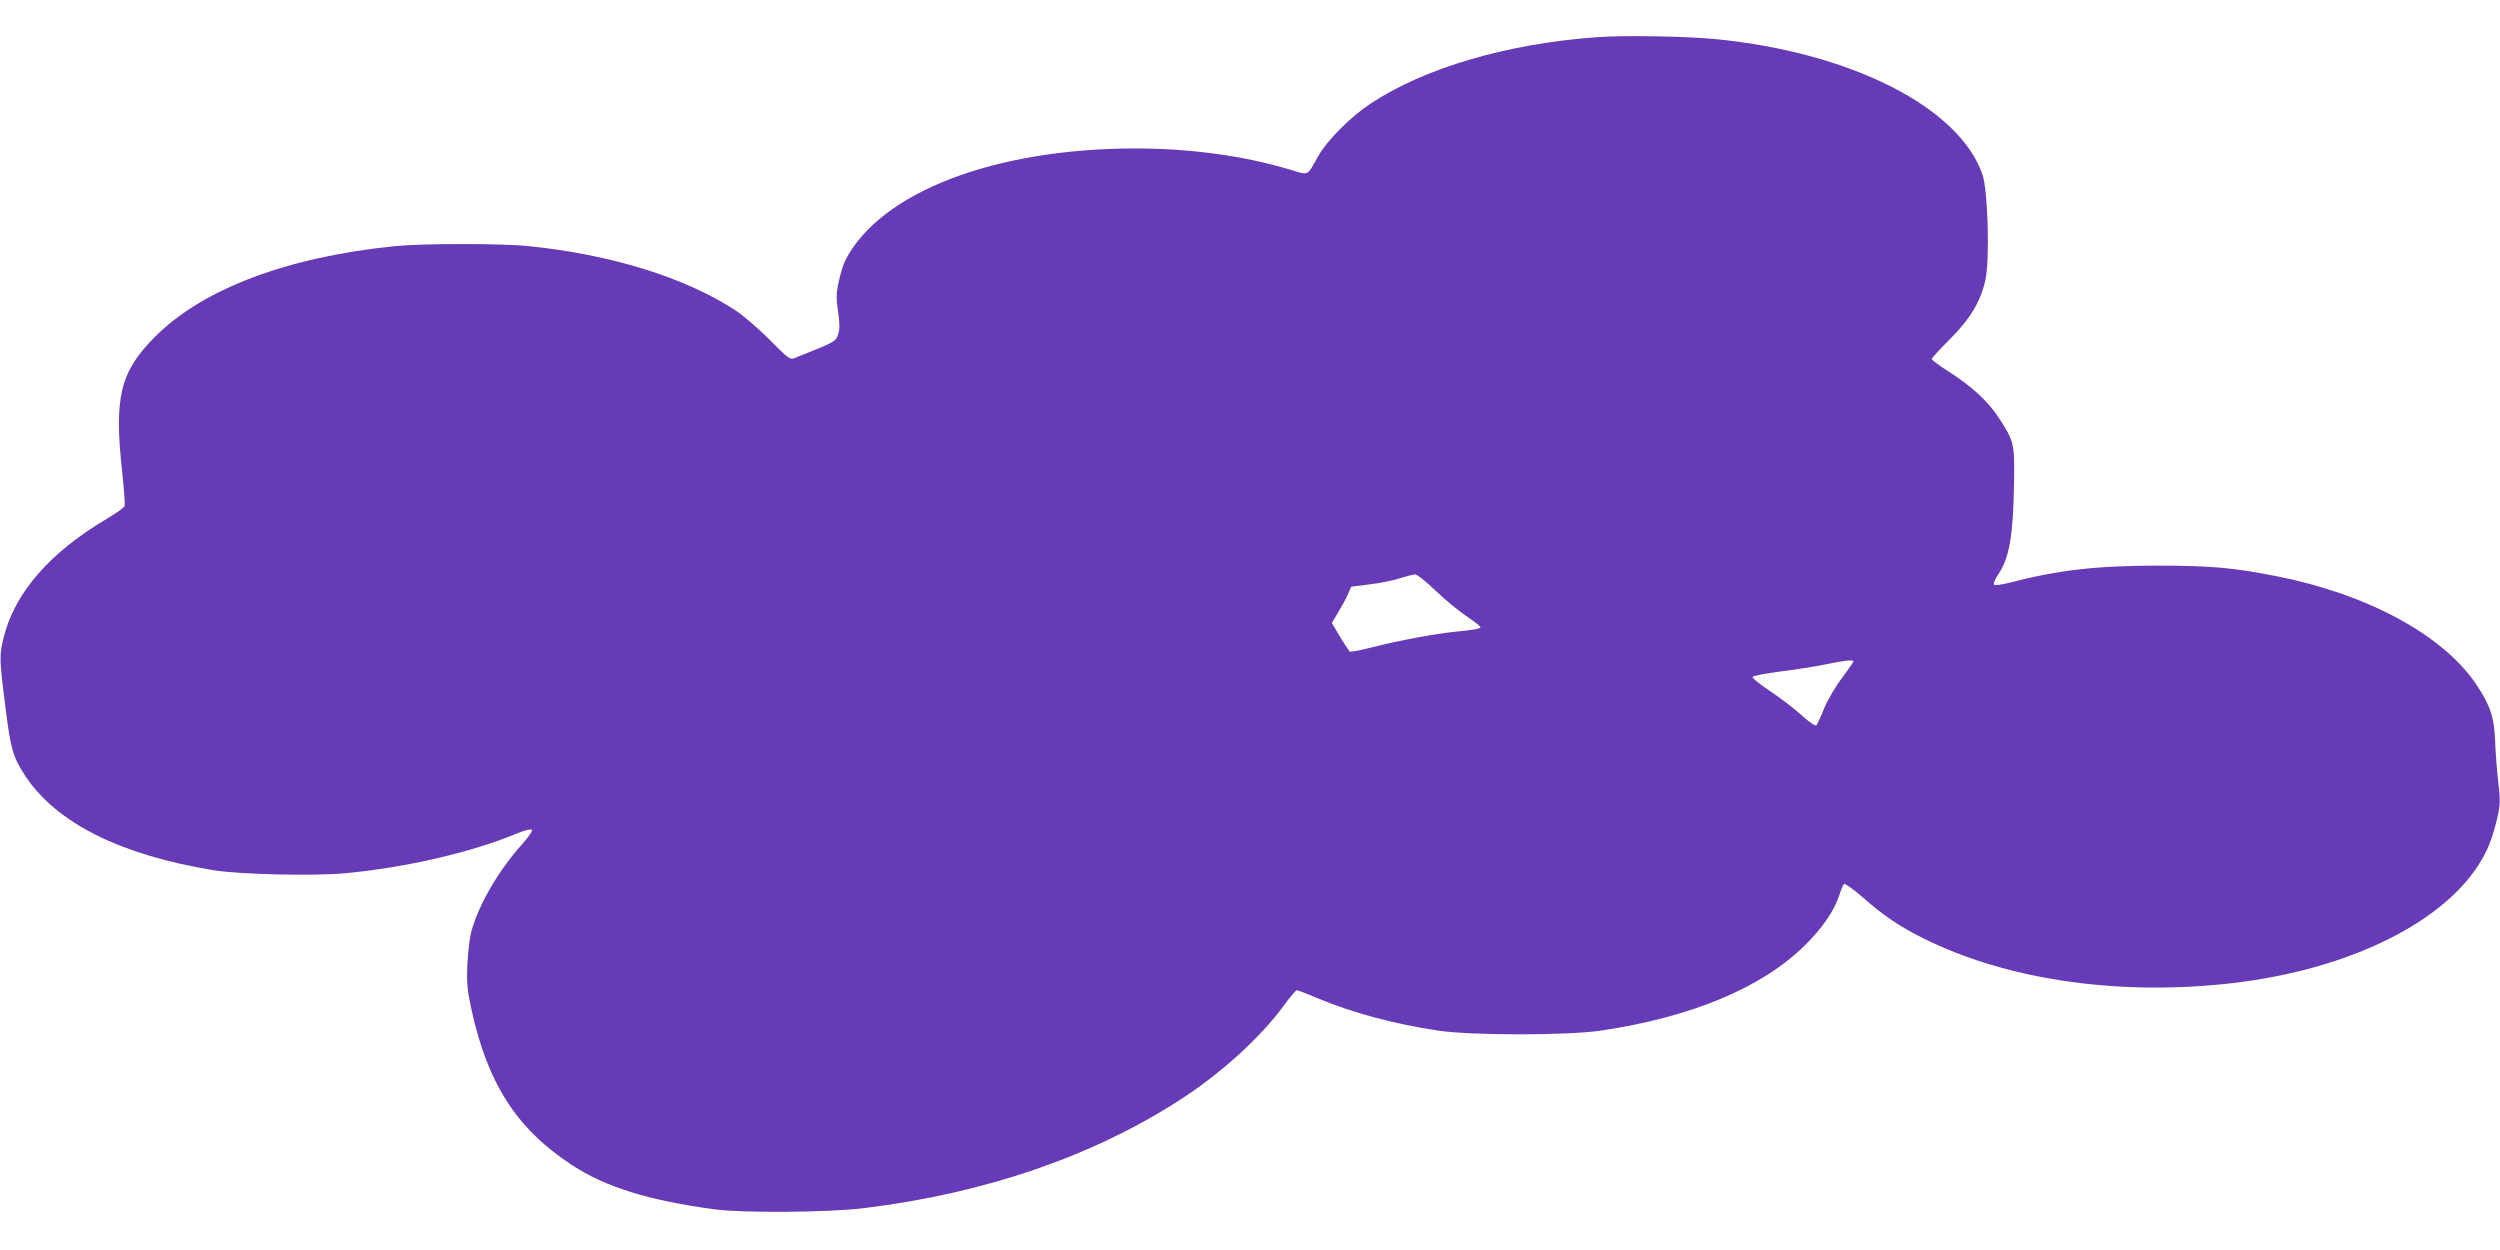 <?xml version="1.0" standalone="no"?>
<!DOCTYPE svg PUBLIC "-//W3C//DTD SVG 20010904//EN"
 "http://www.w3.org/TR/2001/REC-SVG-20010904/DTD/svg10.dtd">
<svg version="1.0" xmlns="http://www.w3.org/2000/svg"
 width="1280pt" height="640pt" viewBox="0 0 1280 640"
 preserveAspectRatio="xMidYMid meet">
<g transform="translate(0,640) scale(0.1,-0.1)"
fill="#673ab7" stroke="none">
<path d="M8182 6210 c-461 -32 -891 -158 -1167 -342 -102 -68 -220 -187 -265
-266 -60 -107 -45 -100 -147 -70 -232 70 -510 108 -788 108 -725 0 -1309 -225
-1487 -573 -11 -22 -26 -71 -34 -111 -13 -59 -13 -85 -3 -152 9 -62 9 -89 0
-116 -12 -37 -11 -37 -222 -121 -24 -10 -32 -4 -130 95 -57 57 -136 125 -175
150 -258 168 -636 285 -1059 328 -133 14 -543 14 -680 0 -552 -55 -987 -219
-1231 -464 -179 -179 -210 -308 -169 -687 10 -92 16 -173 13 -181 -3 -7 -45
-37 -94 -66 -289 -171 -469 -378 -525 -605 -23 -91 -23 -109 10 -367 26 -208
38 -248 102 -345 161 -241 488 -403 965 -481 134 -21 508 -30 671 -15 303 28
644 106 873 201 43 18 77 27 83 21 5 -5 -17 -37 -53 -77 -118 -132 -219 -306
-256 -441 -9 -32 -18 -108 -21 -169 -4 -91 -1 -130 17 -215 83 -393 233 -627
518 -814 173 -113 391 -181 732 -227 143 -19 580 -16 760 6 623 75 1185 269
1634 563 204 133 404 316 520 476 31 42 61 77 65 77 5 0 51 -17 102 -39 191
-79 393 -133 624 -168 171 -25 658 -25 830 0 465 69 827 220 1046 437 87 85
150 177 175 253 9 29 20 56 25 61 4 5 47 -26 96 -68 105 -93 188 -149 308
-209 416 -208 969 -293 1535 -236 603 60 1106 295 1309 609 47 72 71 134 97
242 16 70 16 89 5 185 -7 60 -14 153 -16 208 -4 120 -24 182 -96 290 -169 252
-552 461 -1019 554 -225 45 -343 55 -620 55 -316 -1 -503 -23 -762 -90 -34 -8
-64 -12 -69 -7 -4 4 5 28 22 52 58 87 77 200 81 476 3 193 0 207 -79 327 -54
83 -140 162 -255 235 -49 31 -88 60 -88 65 0 4 42 50 93 101 106 106 159 195
183 307 22 107 12 458 -16 537 -120 345 -674 625 -1368 693 -146 14 -461 20
-600 10z m-832 -2834 c48 -46 119 -105 159 -131 39 -27 71 -51 71 -56 0 -8
-38 -15 -135 -24 -103 -11 -285 -45 -407 -76 -65 -17 -122 -28 -127 -25 -4 3
-27 37 -50 76 l-42 70 34 58 c19 31 42 73 50 93 l15 35 94 12 c52 6 121 20
154 31 32 10 68 19 78 20 11 1 55 -34 106 -83z m2140 -362 c0 -3 -26 -41 -58
-84 -33 -42 -74 -113 -92 -156 -17 -43 -36 -83 -40 -88 -5 -5 -39 18 -77 53
-37 34 -110 89 -161 123 -51 34 -91 66 -89 72 2 6 66 18 143 28 76 9 180 26
229 36 96 20 145 26 145 16z"/>
</g>
</svg>
